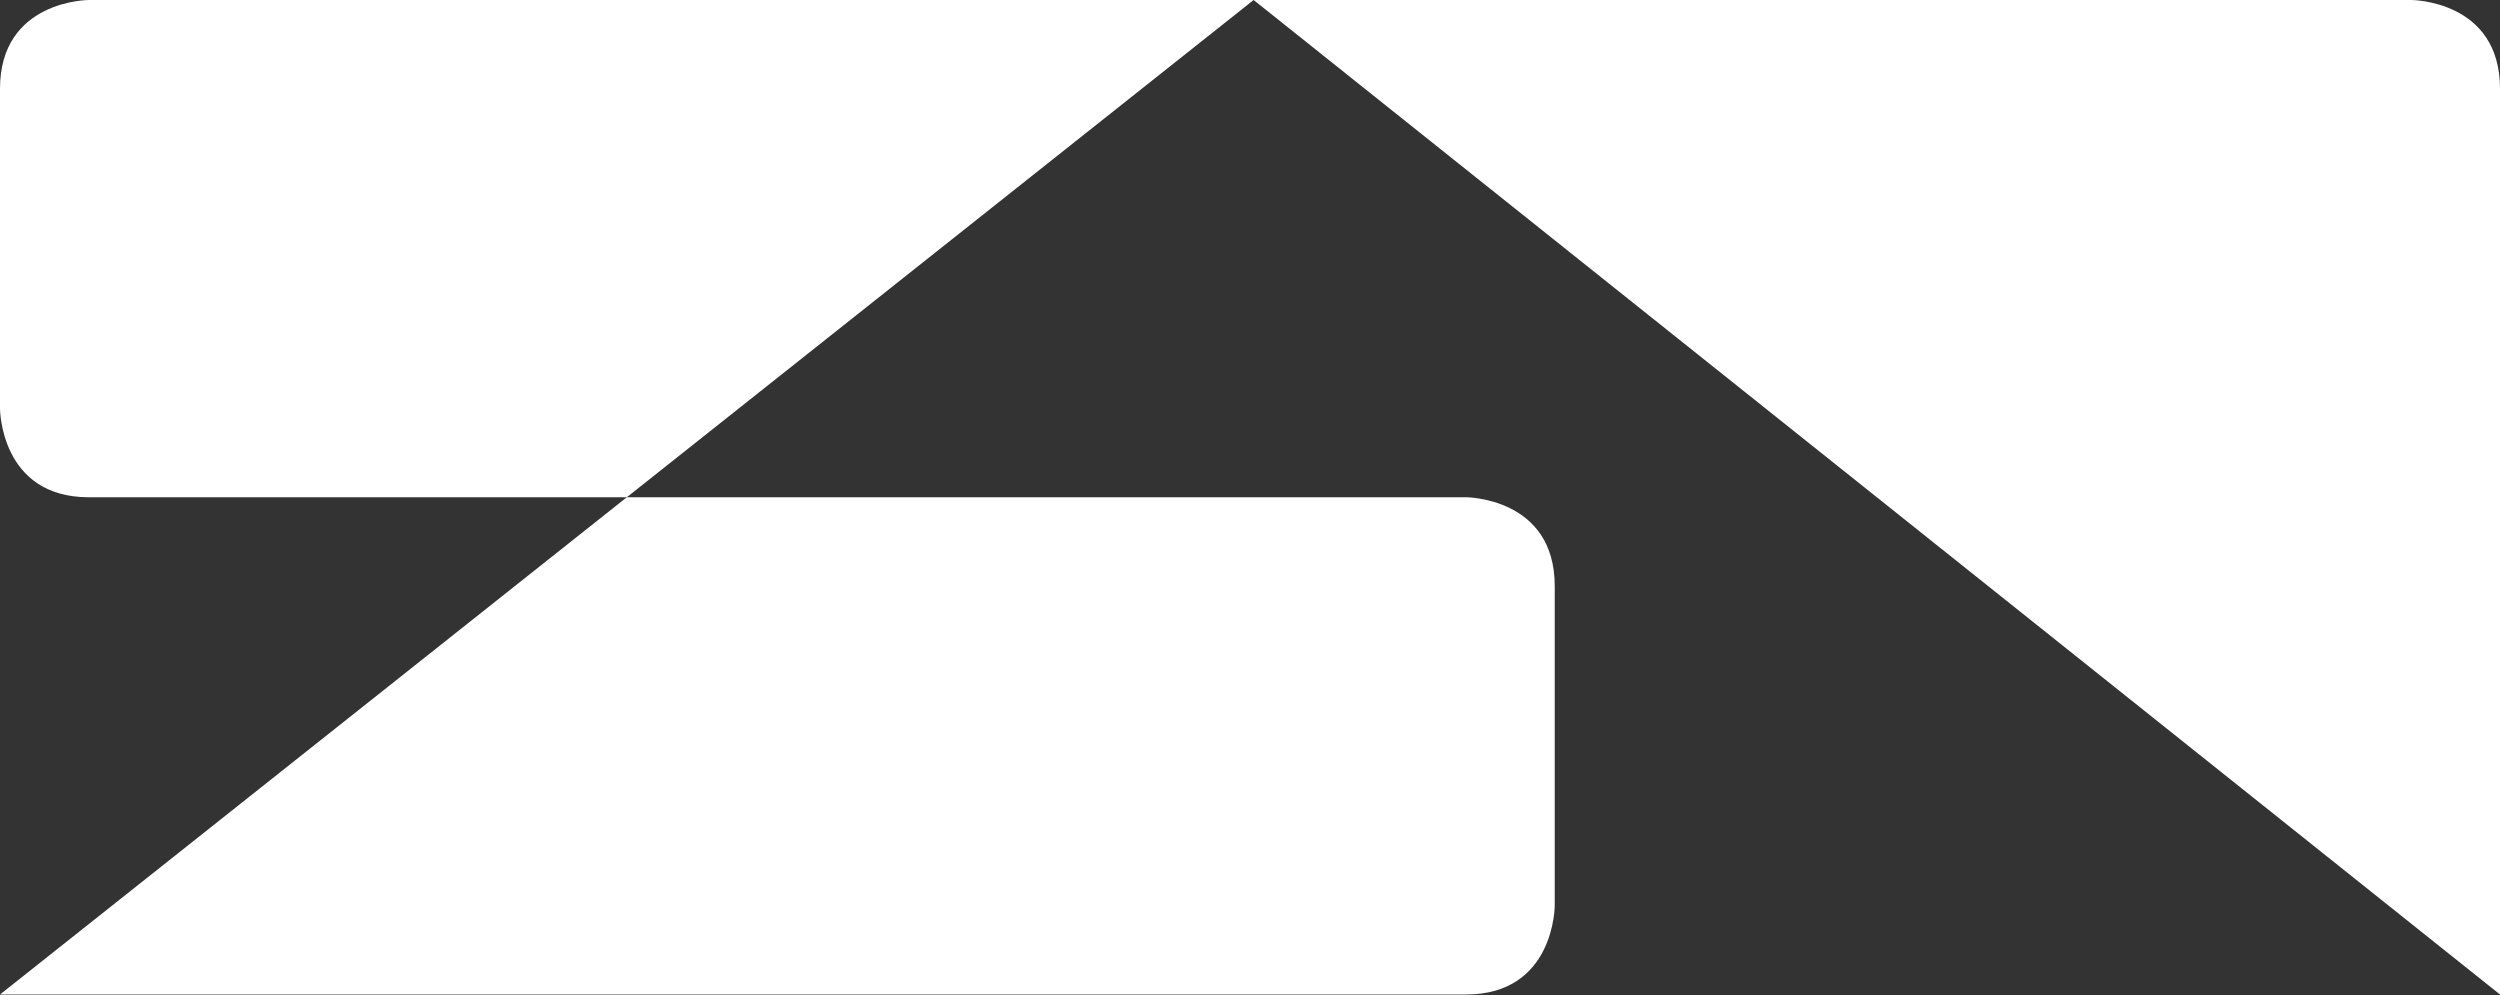<?xml version="1.0" encoding="utf-8"?>
<!-- Generator: Adobe Illustrator 27.5.0, SVG Export Plug-In . SVG Version: 6.00 Build 0)  -->
<svg version="1.1" id="Layer_1" xmlns="http://www.w3.org/2000/svg" xmlns:xlink="http://www.w3.org/1999/xlink" x="0px" y="0px"
	 viewBox="0 0 309.7 123.3" style="enable-background:new 0 0 309.7 123.3;" xml:space="preserve">
<rect x="0" y="0" width="309.7" height="123.3" fill="#333333" stroke="none"/>
<style type="text/css">
	.st0{fill:#FFFFFF;}
</style>
<g>
	<path class="st0" d="M155.3,0H11C11,0,0,0,0,11v39.6c0,0,0,11,11,11h170.6c0,0,11,0,11,11v39.6c0,0,0,11-11,11H0"/>
	<path class="st0" d="M155.3,0h143.4c0,0,11,0,11,11v112.2"/>
</g>
</svg>
